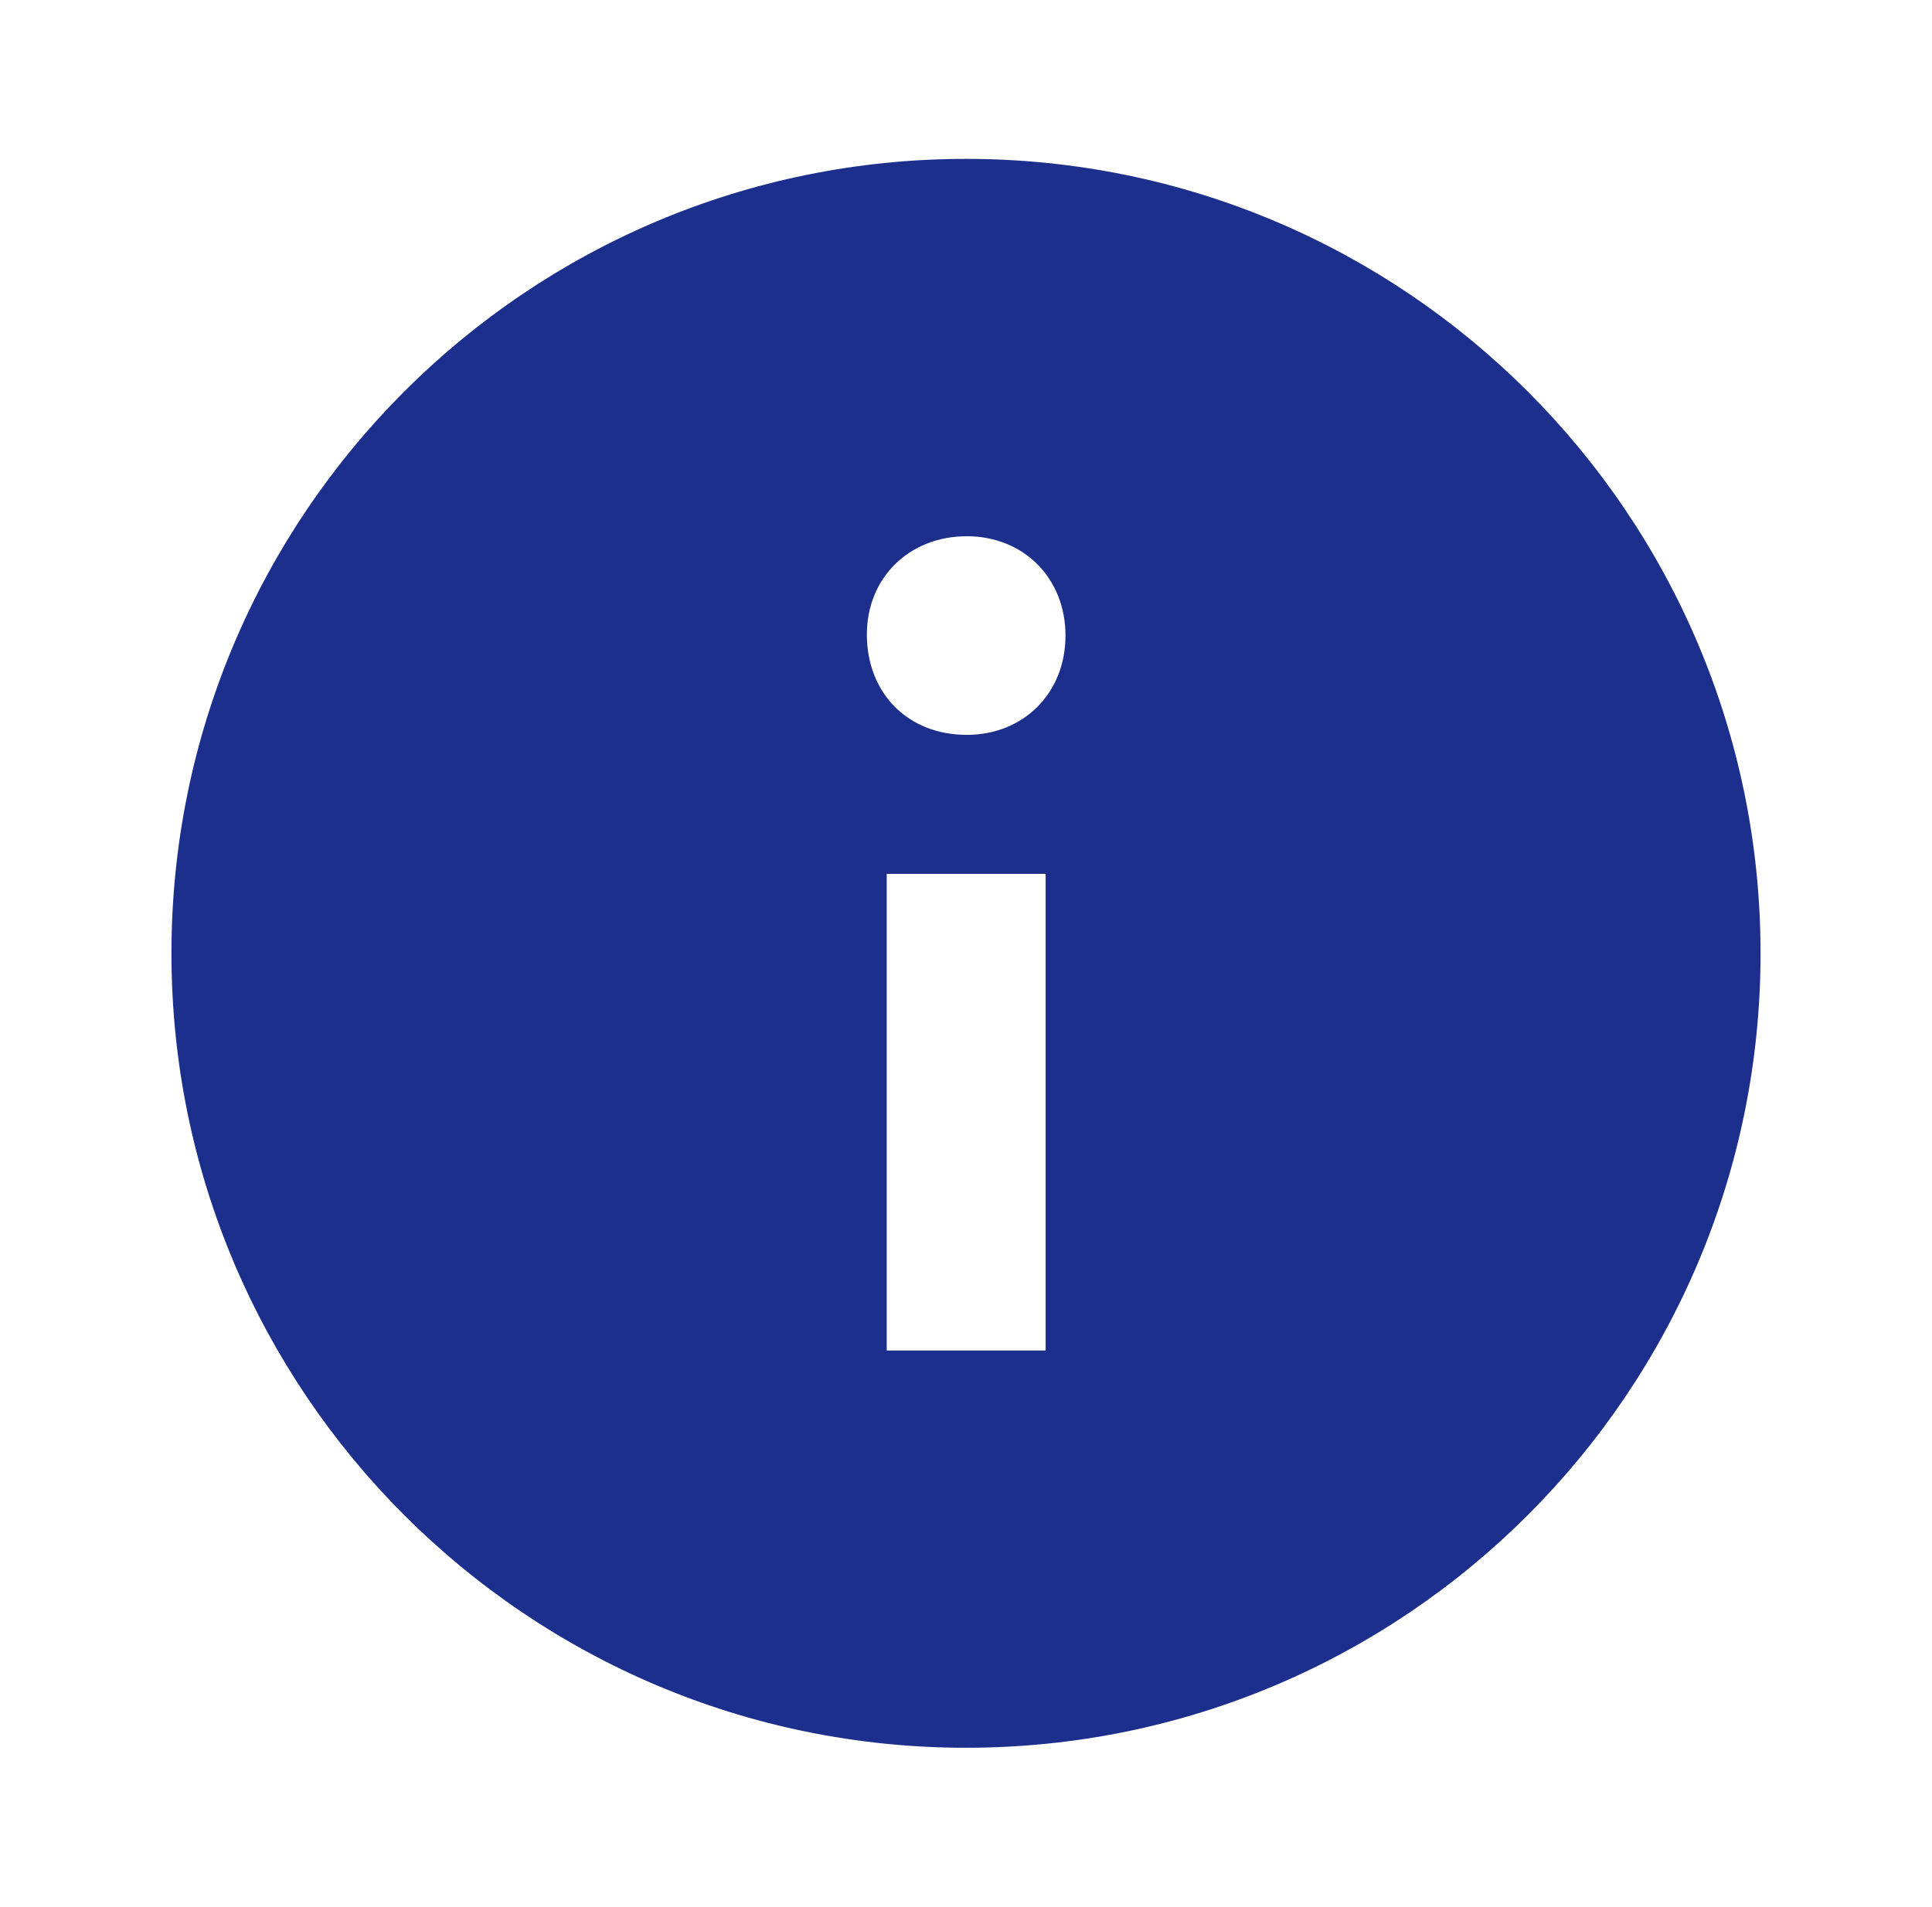 <svg width="77" height="76" viewBox="0 0 77 76" fill="none" xmlns="http://www.w3.org/2000/svg">
<path fill-rule="evenodd" clip-rule="evenodd" d="M38.5 6.333C55.989 6.333 70.167 20.511 70.167 38C70.167 55.489 55.989 69.667 38.5 69.667C21.011 69.667 6.833 55.489 6.833 38C6.833 20.511 21.011 6.333 38.5 6.333ZM41.674 34.833H35.34V53.833H41.674V34.833ZM38.532 21.375C36.224 21.375 34.549 23.041 34.549 25.29C34.549 27.629 36.179 29.292 38.532 29.292C40.794 29.292 42.465 27.629 42.465 25.333C42.465 23.041 40.794 21.375 38.532 21.375Z" fill="#1D2F8C"/>
</svg>
